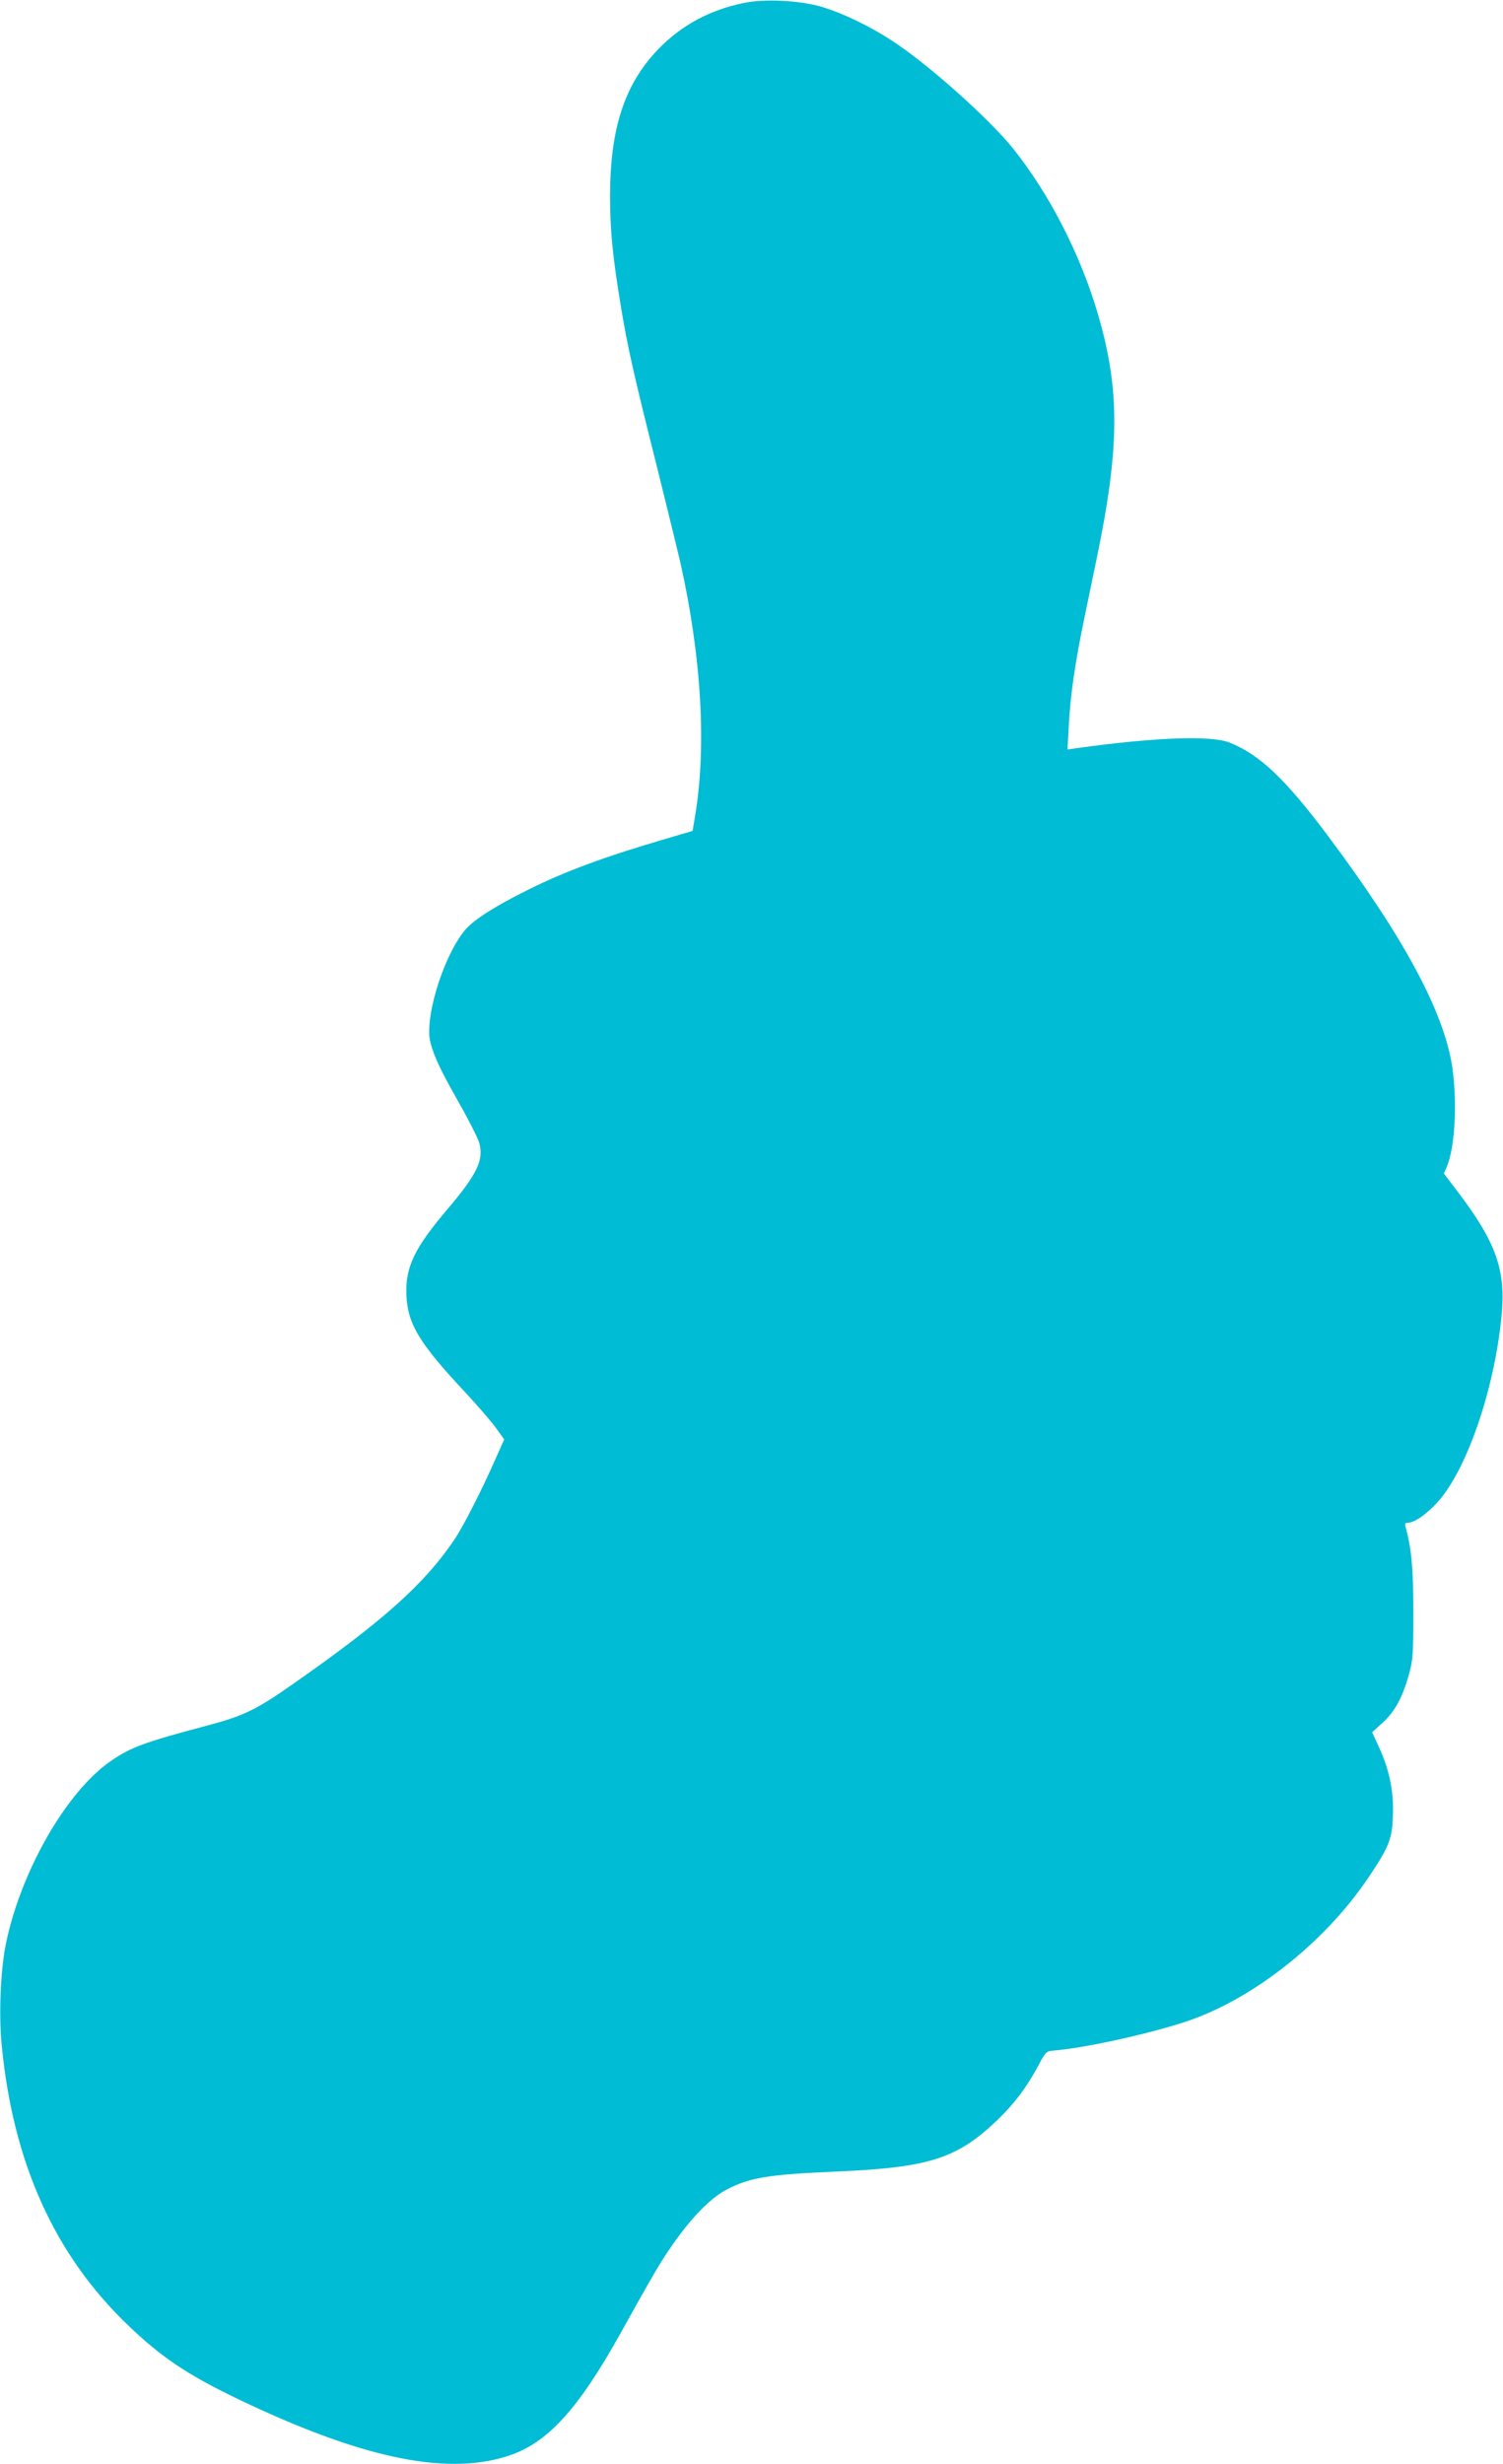 <?xml version="1.0" standalone="no"?>
<!DOCTYPE svg PUBLIC "-//W3C//DTD SVG 20010904//EN"
 "http://www.w3.org/TR/2001/REC-SVG-20010904/DTD/svg10.dtd">
<svg version="1.0" xmlns="http://www.w3.org/2000/svg"
 width="781pt" height="1280pt" viewBox="0 0 781 1280"
 preserveAspectRatio="xMidYMid meet">
<g transform="translate(0,1280) scale(0.1,-0.1)"
fill="#00bcd4" stroke="none">
<path d="M3867 12785 c-181 -37 -327 -117 -447 -241 -175 -182 -250 -412 -250
-764 0 -173 13 -310 56 -570 34 -207 66 -351 184 -820 54 -217 110 -447 125
-510 111 -495 138 -969 75 -1330 l-11 -66 -132 -39 c-325 -95 -528 -170 -719
-265 -172 -85 -282 -155 -328 -207 -95 -109 -190 -373 -190 -534 0 -69 39
-164 143 -346 57 -100 110 -203 117 -229 25 -89 -9 -161 -164 -344 -174 -205
-221 -303 -214 -451 7 -148 68 -248 308 -504 61 -66 132 -148 156 -181 l44
-61 -46 -103 c-73 -166 -169 -353 -214 -419 -155 -229 -369 -421 -837 -748
-188 -132 -255 -165 -434 -213 -340 -90 -407 -115 -511 -186 -232 -158 -471
-575 -548 -954 -27 -133 -37 -365 -21 -525 59 -610 275 -1089 658 -1455 172
-165 307 -255 566 -380 638 -306 1076 -400 1398 -300 210 65 370 238 599 650
50 91 115 206 143 255 137 244 284 419 402 481 120 63 218 79 570 94 485 21
628 67 839 269 89 86 150 168 210 279 38 72 43 77 76 80 169 13 522 92 710
157 342 119 708 411 929 740 111 165 125 202 129 326 5 124 -19 238 -74 357
l-34 74 55 50 c63 57 104 133 137 253 20 72 22 104 22 320 0 229 -9 326 -40
443 -5 16 -2 22 10 22 35 0 96 42 155 106 151 166 295 580 333 964 24 238 -25
381 -220 640 l-79 104 15 36 c43 100 55 336 28 520 -44 286 -251 671 -650
1204 -216 288 -350 416 -505 478 -96 39 -382 29 -795 -28 l-49 -7 7 129 c8
153 33 328 82 560 19 93 48 232 64 309 119 575 120 873 4 1267 -90 307 -254
626 -442 859 -124 154 -440 436 -623 555 -122 80 -260 146 -374 180 -113 32
-293 41 -398 19z"/>
</g>
</svg>
